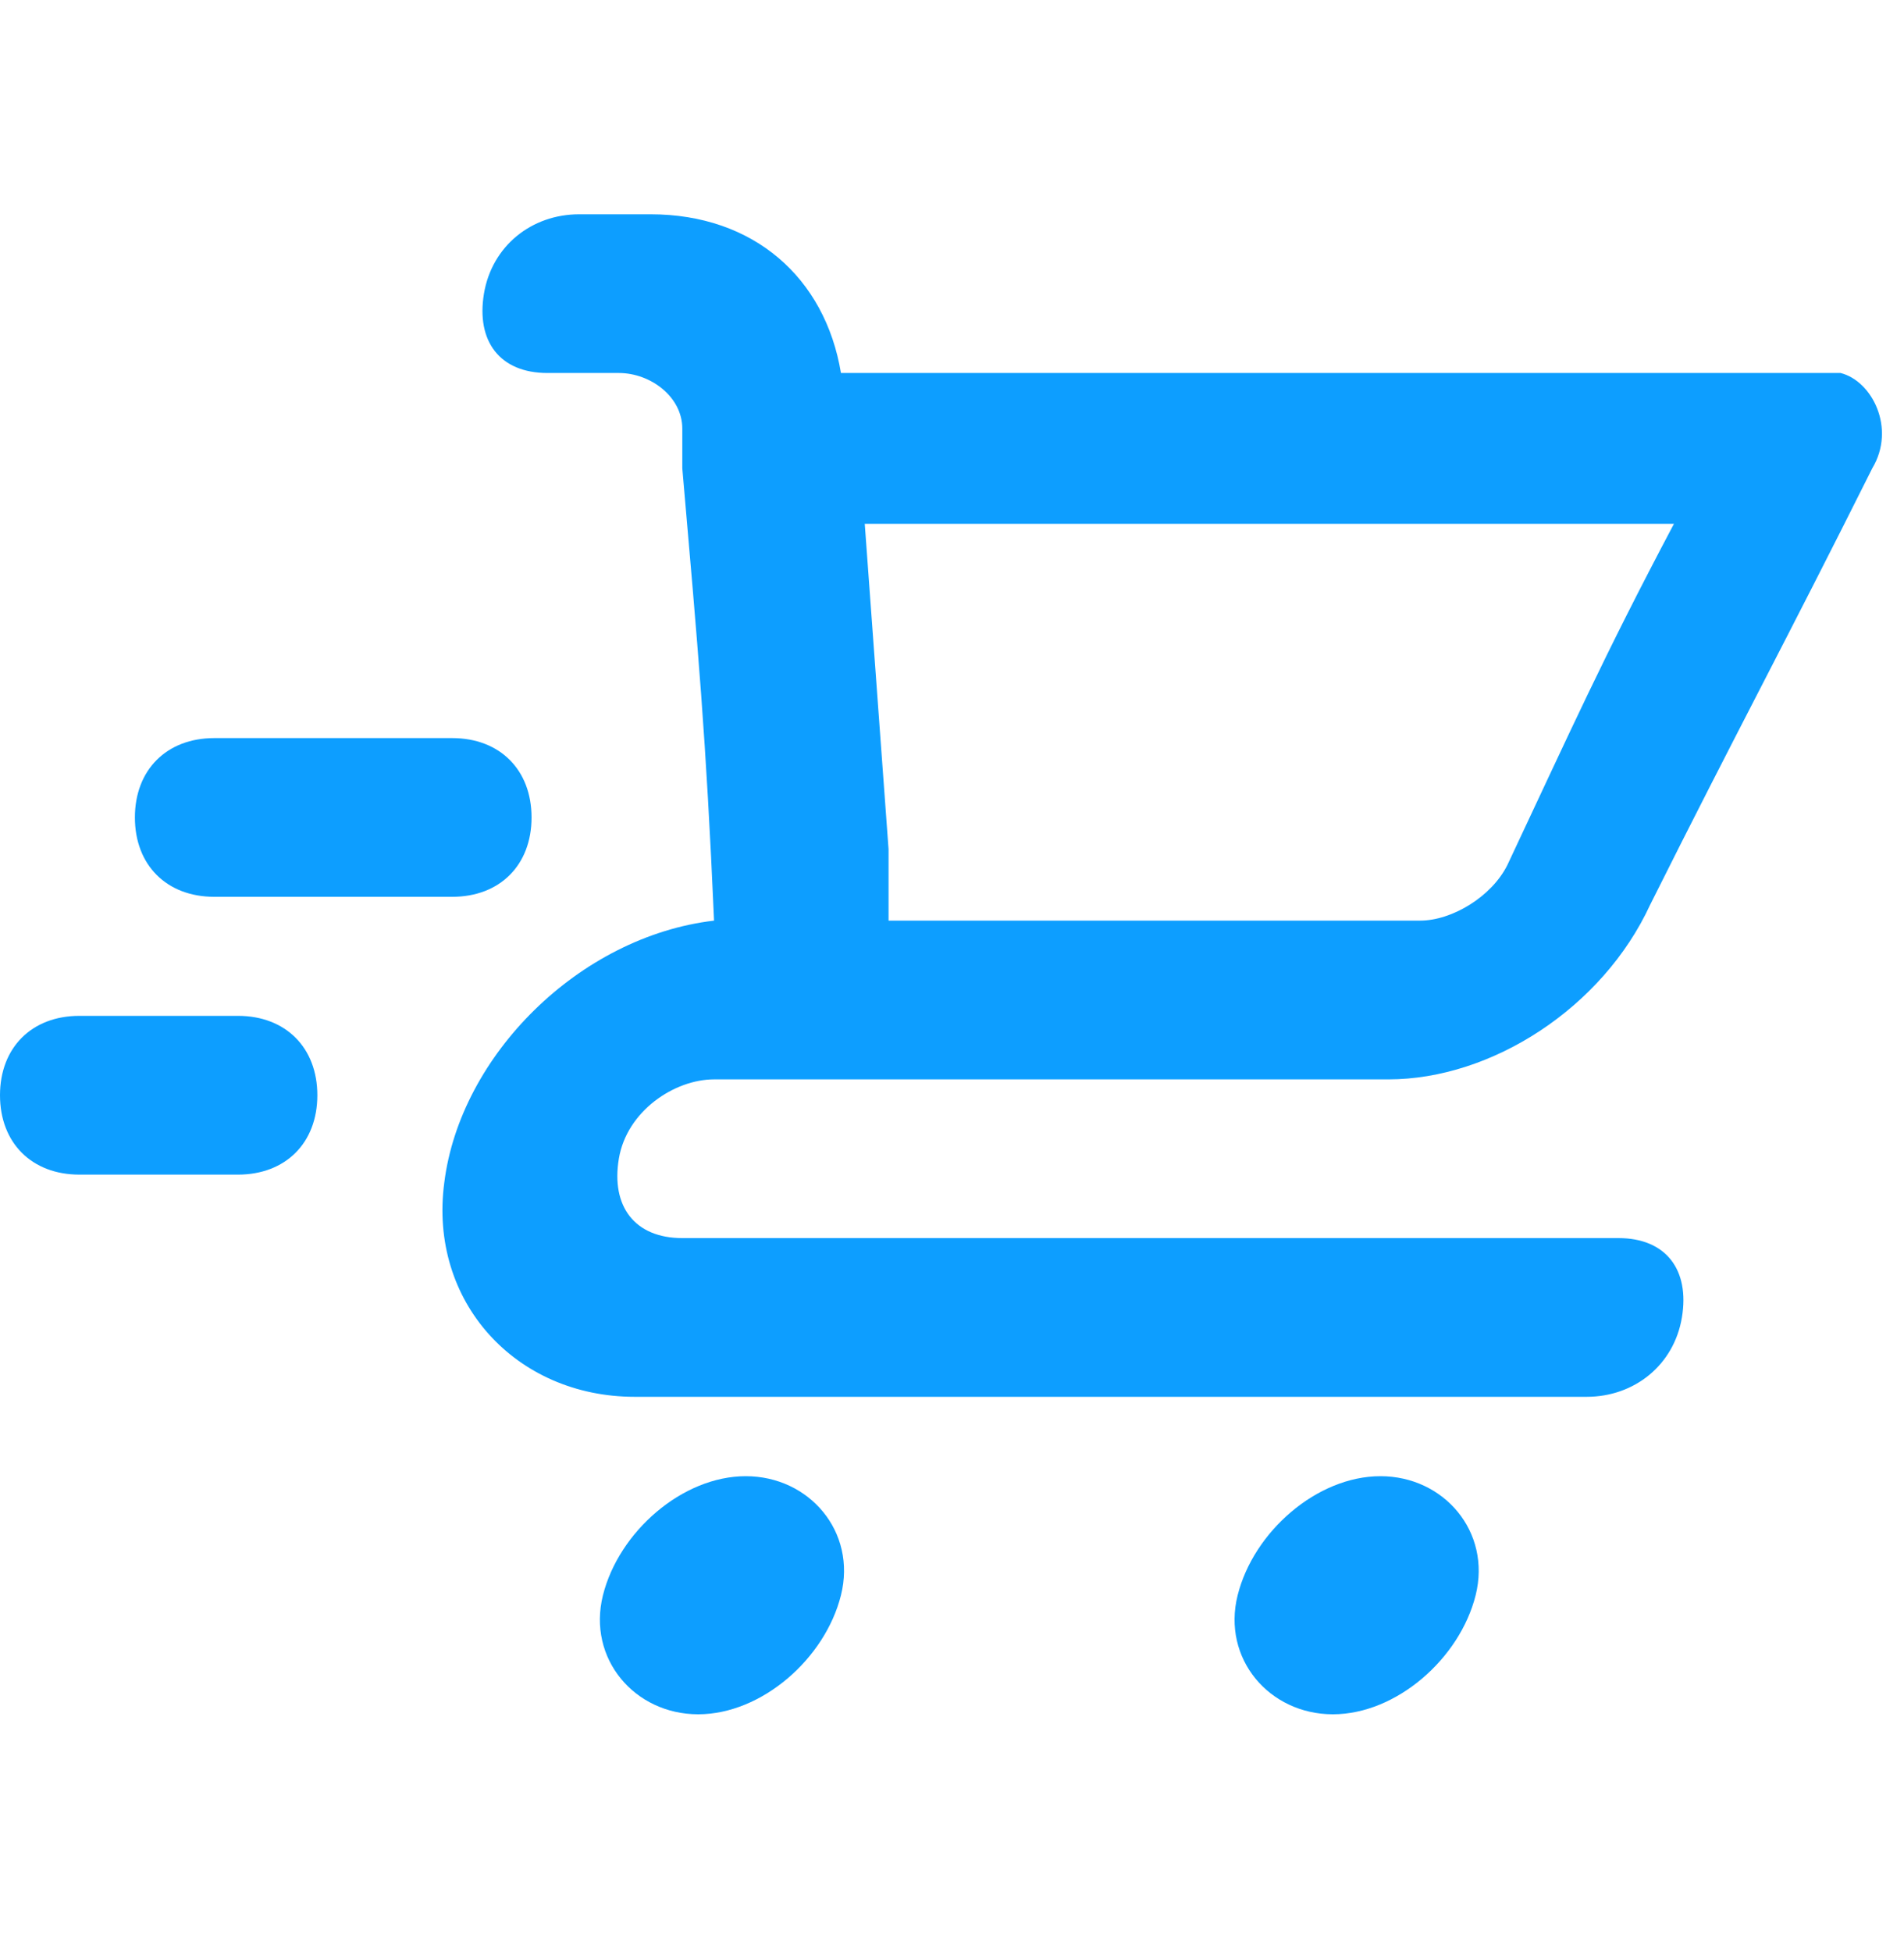 <svg width="40" height="41" viewBox="0 0 40 41" fill="none" xmlns="http://www.w3.org/2000/svg">
<path d="M15.667 31C14.334 31 13.001 32.167 12.667 33.5C12.334 34.833 13.334 36 14.667 36C16.001 36 17.334 34.833 17.667 33.5C18.001 32.167 17.001 31 15.667 31ZM34.334 26H14.334C13.334 26 12.834 25.333 13.001 24.333C13.167 23.333 14.167 22.667 15.001 22.667H29.167C31.334 22.667 33.667 21.167 34.667 19C36.501 15.333 37.501 13.5 39.334 9.833C39.834 9 39.334 8 38.667 7.833C38.667 7.833 38.334 7.833 38.167 7.833H17.667C17.334 5.833 15.834 4.5 13.667 4.5H12.167C11.167 4.5 10.334 5.167 10.167 6.167C10.001 7.167 10.501 7.833 11.501 7.833H13.001C13.667 7.833 14.334 8.333 14.334 9C14.334 9.333 14.334 9.5 14.334 9.833C14.667 13.667 14.834 15.5 15.001 19.333C12.167 19.667 9.667 22.167 9.334 24.833C9.001 27.333 10.834 29.333 13.334 29.333H33.334C34.334 29.333 35.167 28.667 35.334 27.667C35.501 26.667 35.001 26 34.001 26H34.334ZM35.167 11C33.667 13.833 33.001 15.333 31.667 18.167C31.334 18.833 30.501 19.333 29.834 19.333H18.667C18.667 18.667 18.667 18.5 18.667 17.833L18.167 11H35.334H35.167ZM29.001 31C27.667 31 26.334 32.167 26.001 33.5C25.667 34.833 26.667 36 28.001 36C29.334 36 30.667 34.833 31.001 33.5C31.334 32.167 30.334 31 29.001 31Z" fill="#0D9EFF"/>
<path d="M5 21.333H1.667C0.667 21.333 0 22 0 23C0 24 0.667 24.667 1.667 24.667H5C6 24.667 6.667 24 6.667 23C6.667 22 6 21.333 5 21.333Z" fill="#0D9EFF"/>
<path d="M9.501 15.5H4.501C3.501 15.5 2.834 16.167 2.834 17.167C2.834 18.167 3.501 18.833 4.501 18.833H9.501C10.501 18.833 11.167 18.167 11.167 17.167C11.167 16.167 10.501 15.5 9.501 15.5Z" fill="#0D9EFF"/>
</svg>
